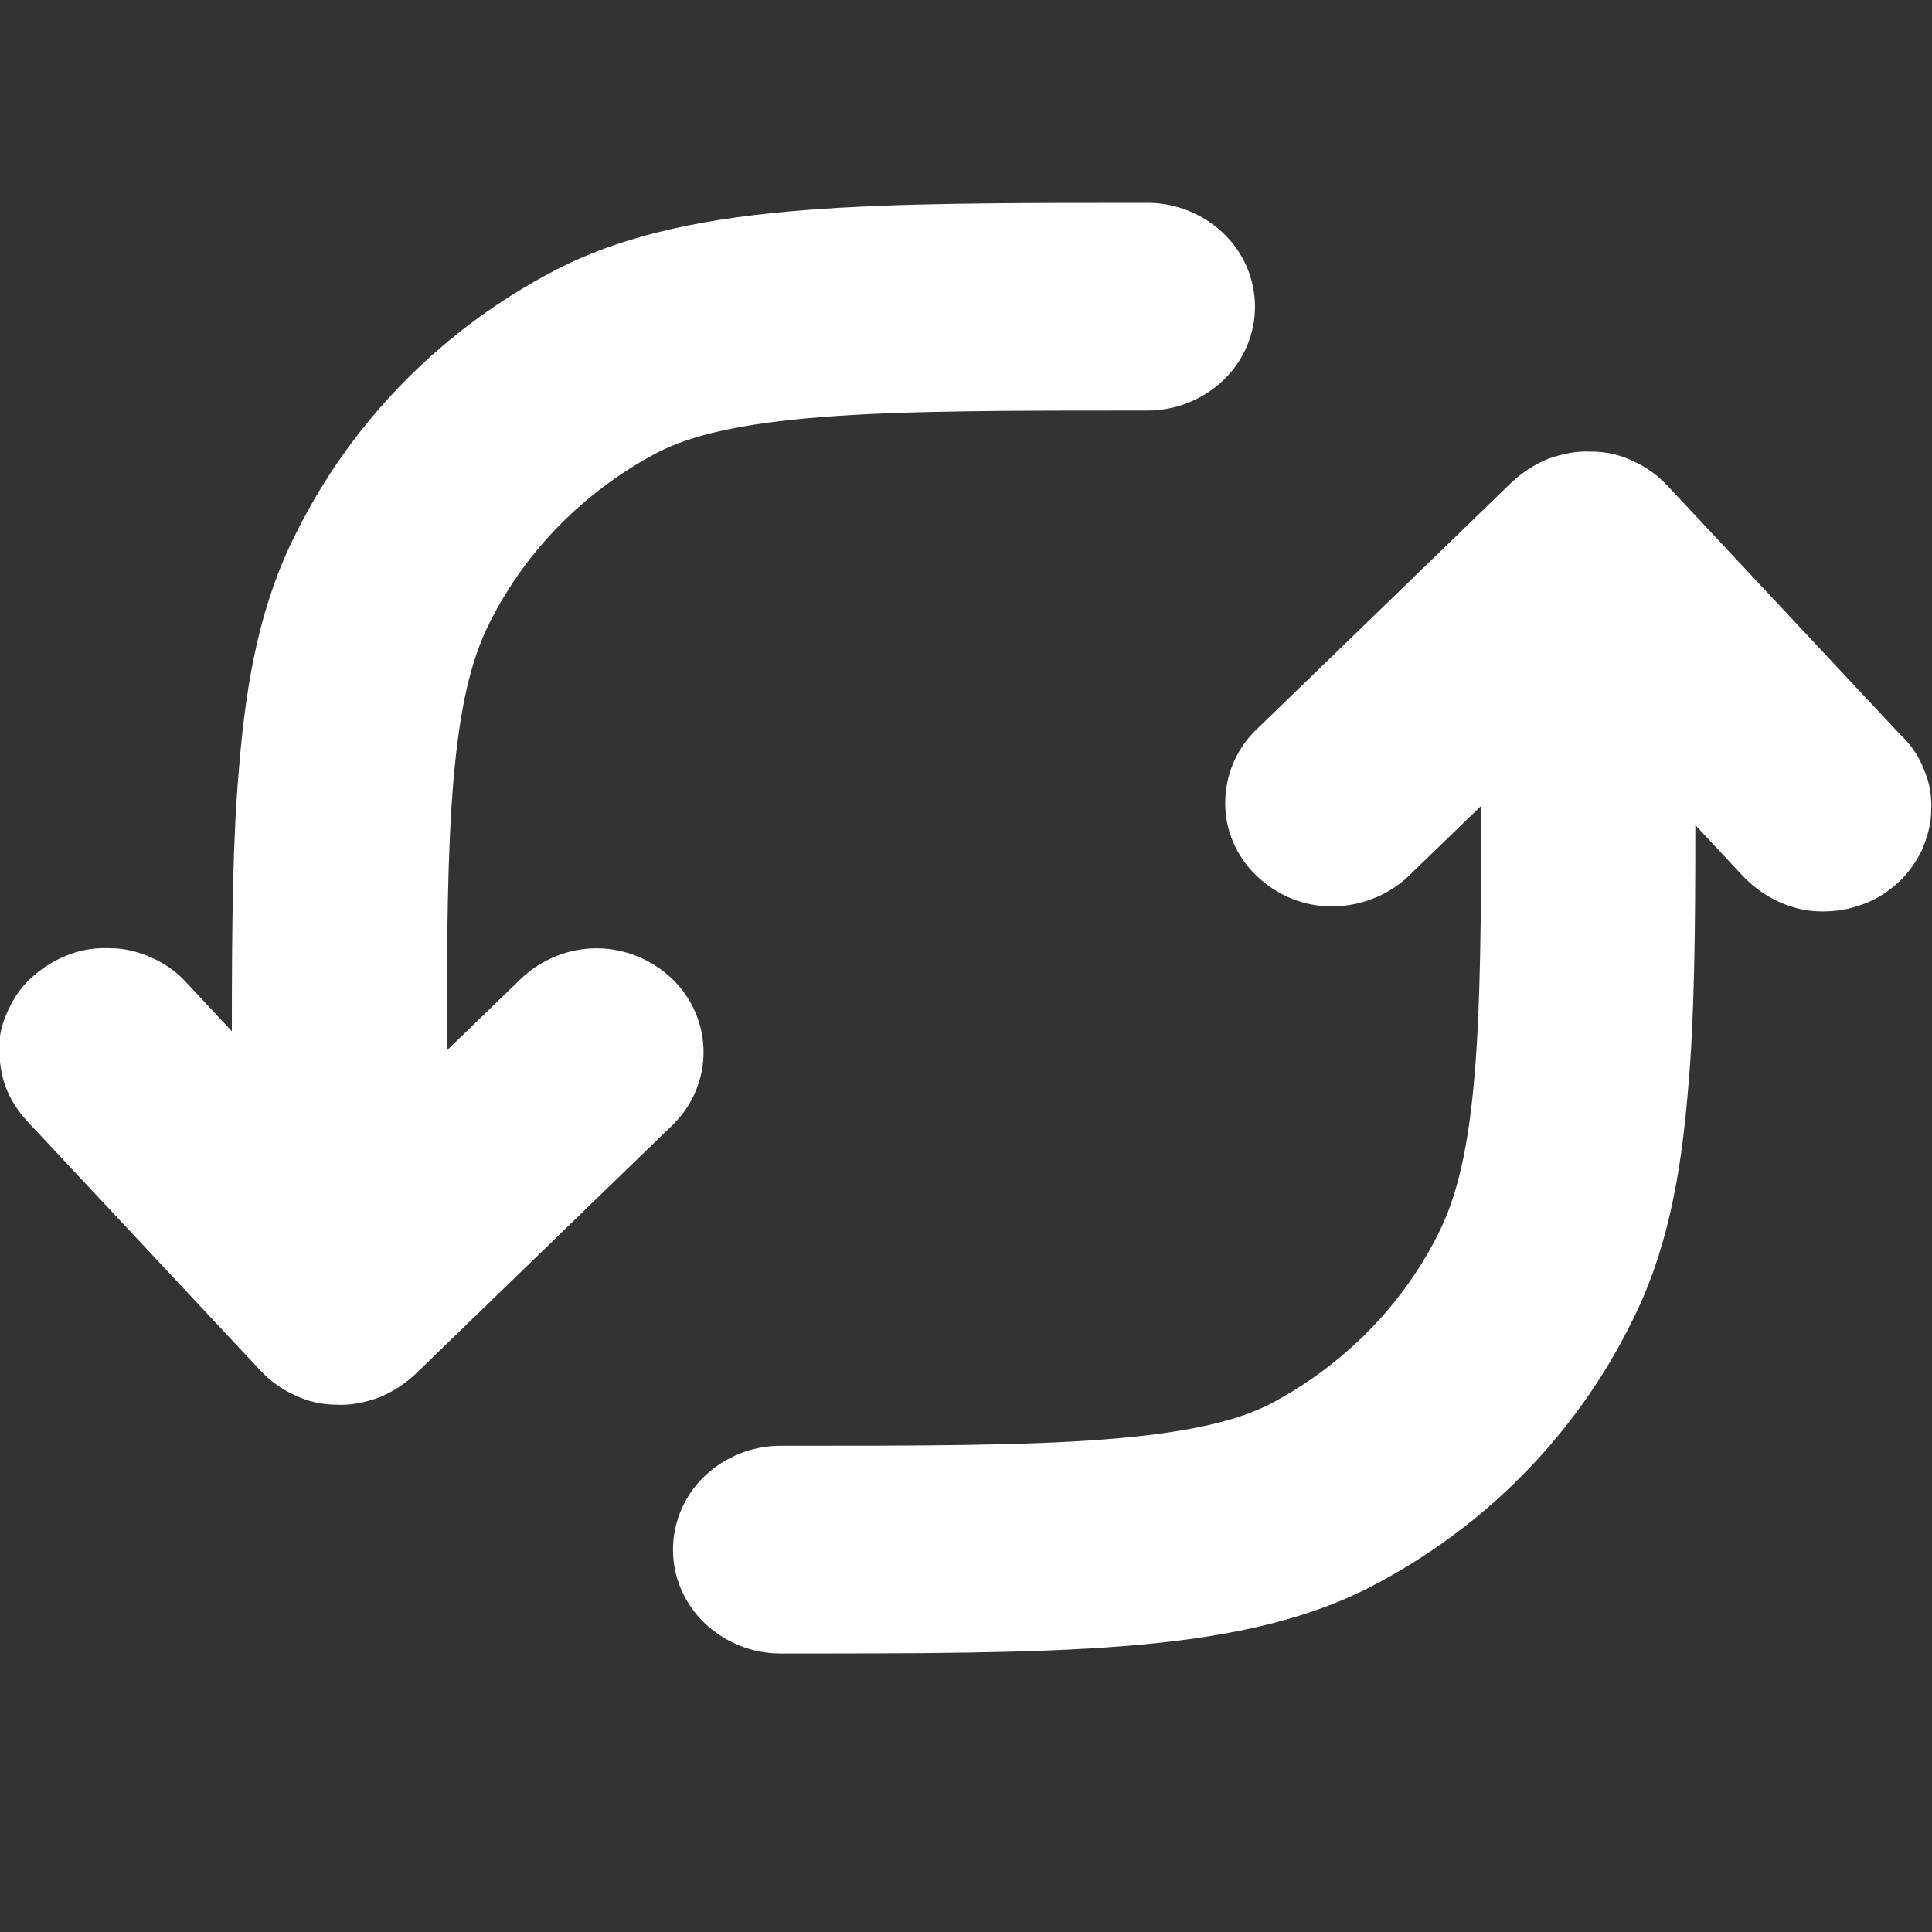 <svg xmlns="http://www.w3.org/2000/svg" id="Layer_1" viewBox="0 0 24 24"><rect x="0" y="0" width="24" height="24" fill="#333333" stroke="none"/><defs><style> .st0 { fill: #fff; } </style></defs><path class="st0" d="M14.21,2.52h.05c.35,0,.69.14.94.38.25.24.39.57.39.91s-.14.67-.39.91c-.25.24-.59.38-.94.38-1.72,0-3.02,0-4.04.08-1.03.08-1.64.23-2.05.44-.91.48-1.64,1.22-2.09,2.12-.23.46-.37,1.04-.45,1.99-.07.85-.08,1.9-.08,3.32l.92-.89c.25-.24.59-.38.94-.38s.69.14.94.38c.25.24.39.57.39.91,0,.34-.14.67-.39.91l-3.19,3.09c-.13.12-.28.22-.45.29-.17.06-.35.1-.53.09-.18,0-.36-.04-.52-.12-.16-.07-.31-.18-.43-.31L.34,13.93c-.12-.13-.21-.27-.27-.43-.06-.16-.08-.33-.08-.5,0-.17.05-.33.13-.49.07-.15.18-.29.31-.4.13-.11.28-.2.45-.26.16-.06.34-.08.51-.07.17,0,.35.05.5.12.16.07.3.17.42.3l.57.61c0-1.31.01-2.39.09-3.28.09-1.1.27-2.05.71-2.91.69-1.39,1.82-2.54,3.23-3.27.89-.46,1.94-.65,3.09-.74,1.14-.09,2.54-.09,4.2-.09ZM19.77,5.61c.18,0,.36.04.52.12.16.07.31.18.43.31l2.89,3.09c.13.12.23.27.29.43.07.16.1.33.09.51,0,.17-.05.34-.12.5-.08.16-.18.3-.32.42s-.29.21-.46.26c-.17.06-.35.08-.53.07-.18-.01-.35-.06-.51-.14-.16-.08-.3-.19-.42-.32l-.57-.61c0,1.31-.01,2.39-.09,3.28-.09,1.1-.27,2.05-.71,2.91-.69,1.39-1.82,2.54-3.23,3.27-.89.46-1.94.65-3.09.74-1.14.09-2.54.09-4.2.09h-.05c-.35,0-.69-.14-.94-.38s-.39-.57-.39-.91.14-.67.39-.91c.25-.24.59-.38.94-.38,1.73,0,3.02,0,4.04-.08,1.03-.08,1.64-.23,2.05-.44.91-.48,1.64-1.22,2.09-2.12.23-.46.37-1.04.45-1.99.07-.85.08-1.9.08-3.32l-.92.89c-.25.23-.59.36-.94.36-.35,0-.68-.14-.93-.38-.25-.24-.39-.56-.39-.9s.13-.66.37-.9l3.19-3.09c.13-.12.28-.22.45-.29.17-.06.35-.1.53-.09Z"></path></svg>